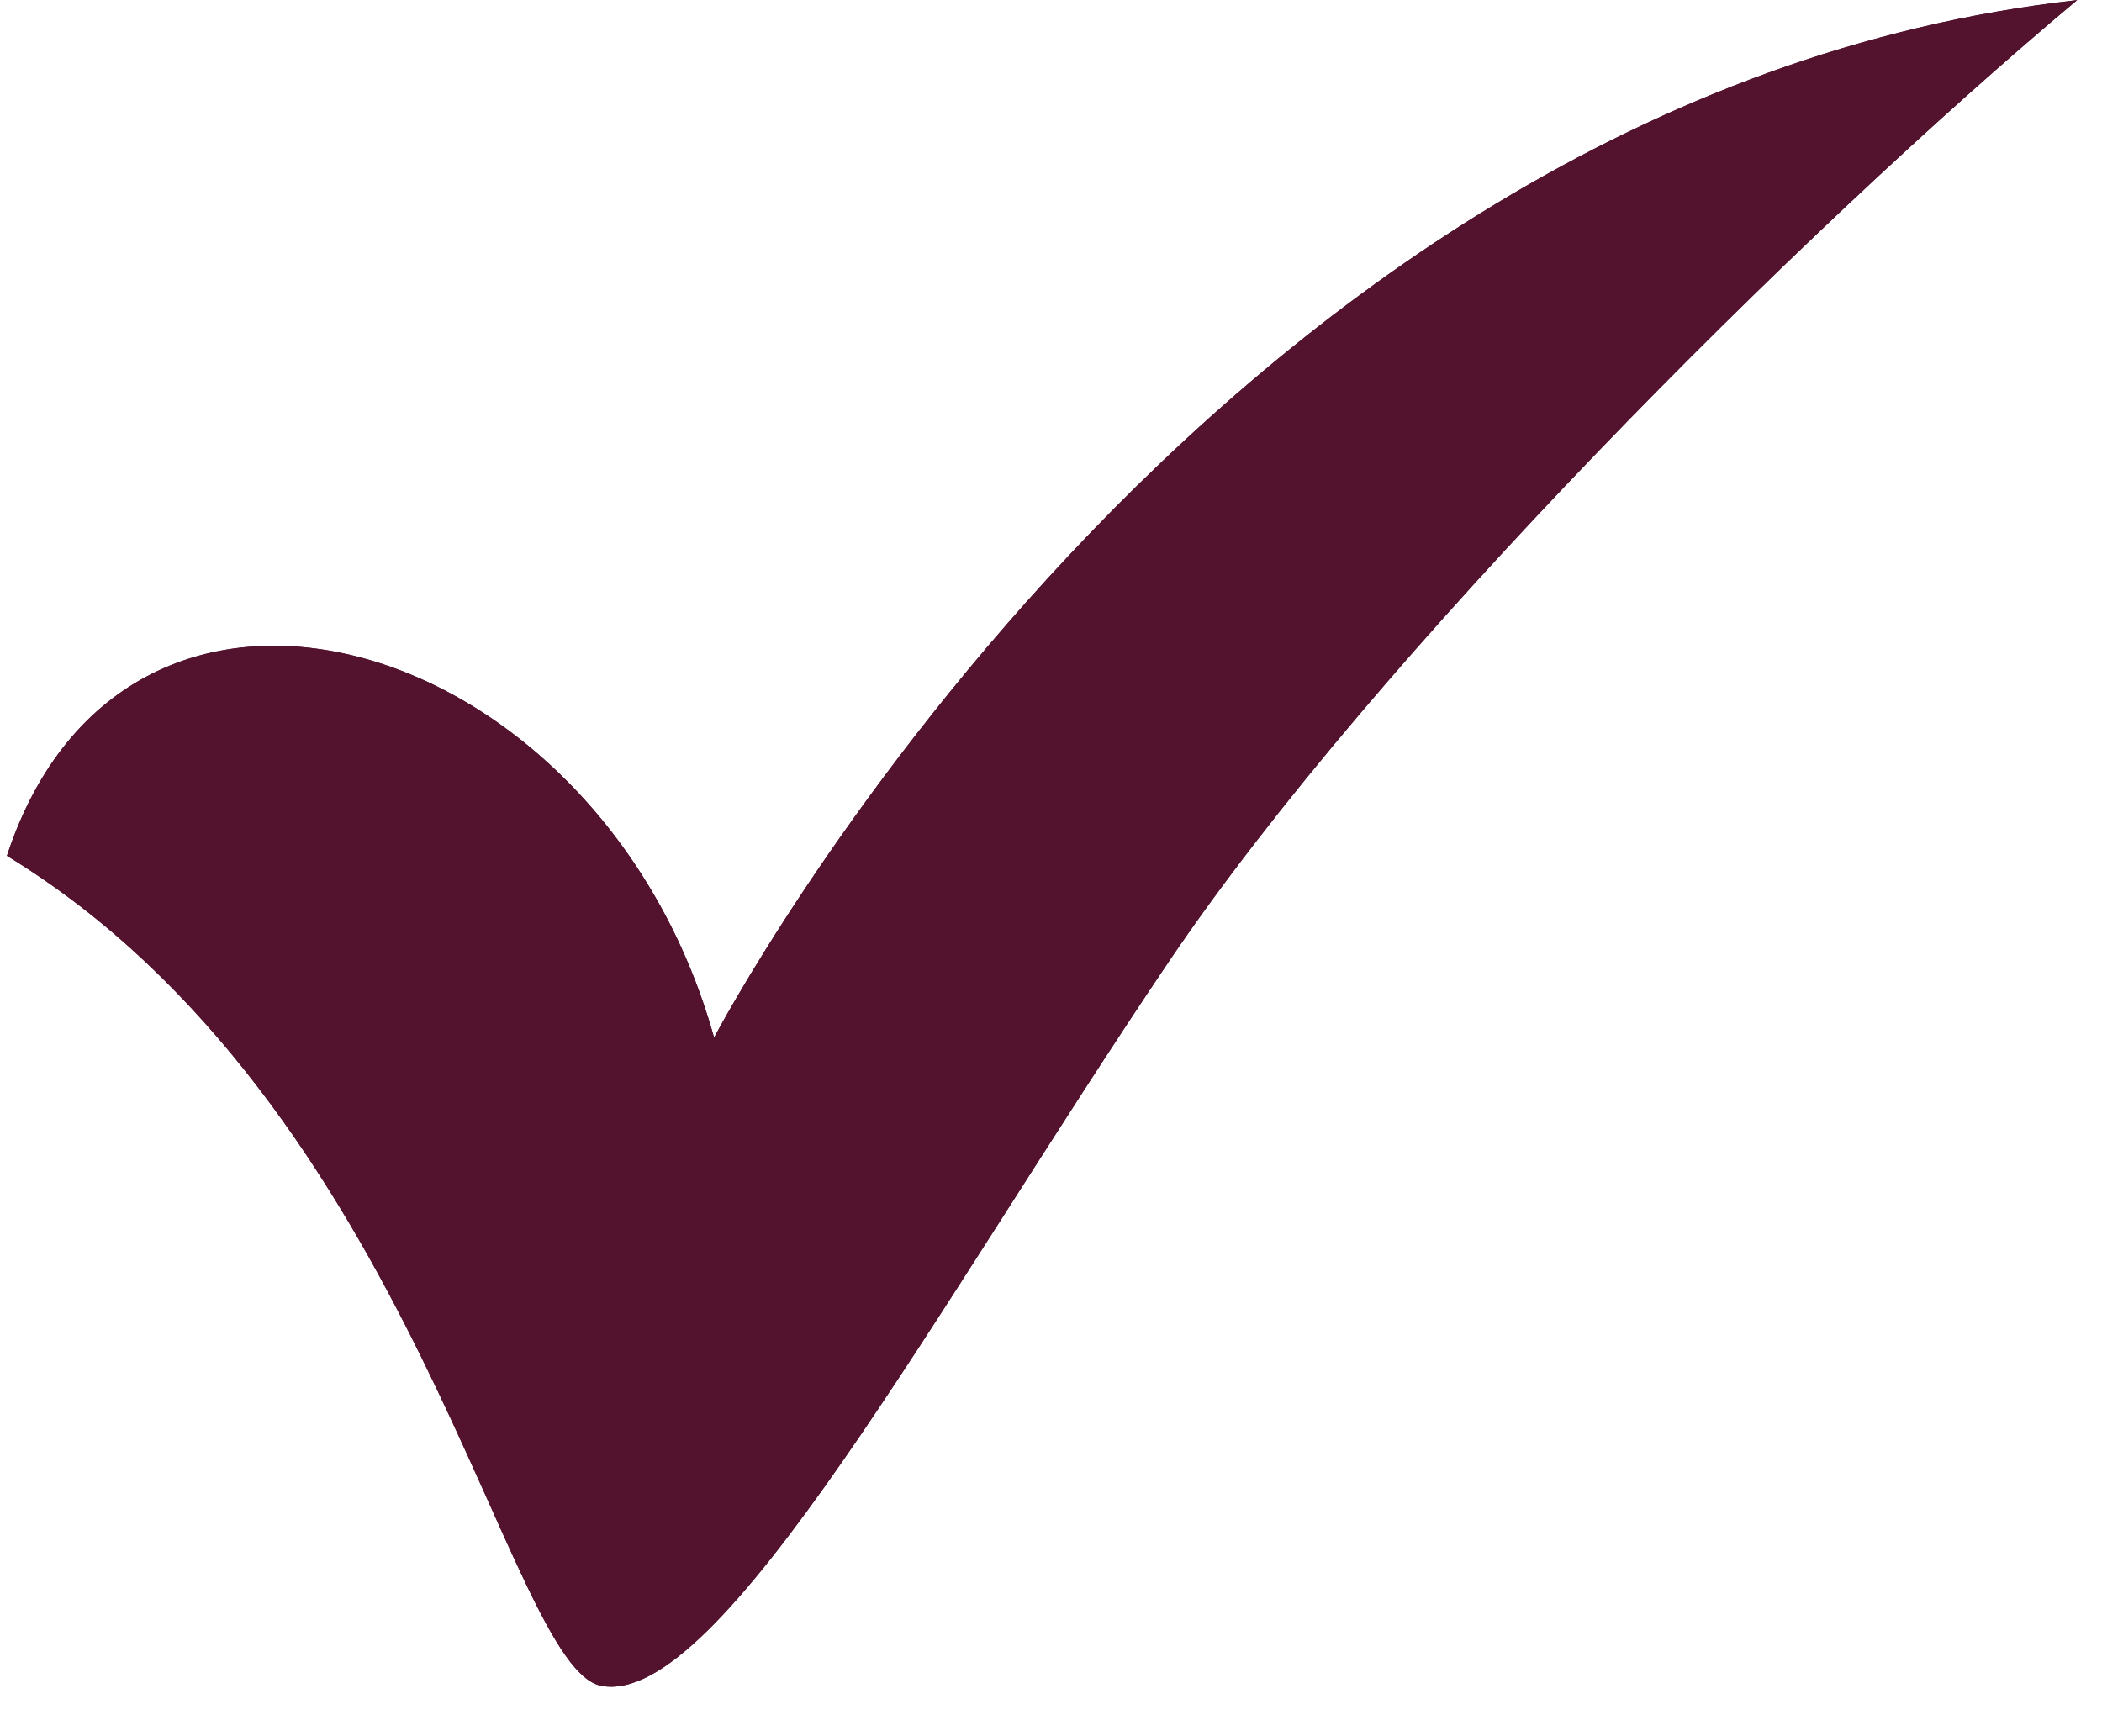 <svg xmlns="http://www.w3.org/2000/svg" xmlns:xlink="http://www.w3.org/1999/xlink" width="115" zoomAndPan="magnify" viewBox="0 0 86.25 71.25" height="95" preserveAspectRatio="xMidYMid meet" version="1.0"><defs><clipPath id="9dd4509b52"><path d="M 0.078 0 L 85.43 0 L 85.43 69.766 L 0.078 69.766 Z M 0.078 0 " clip-rule="nonzero"/></clipPath></defs><g clip-path="url(#9dd4509b52)"><path fill="#53132f" d="M 0.285 35.117 C 5.188 20.207 24.645 25.906 29.301 42.582 C 29.301 42.582 49.488 4 85.23 0.004 C 73.852 9.523 56.398 26.965 47.984 39.426 C 38.422 53.586 29.562 70.109 24.672 69.184 C 20.785 68.445 17 45.316 0.285 35.121 Z M 0.285 35.117 " fill-opacity="1" fill-rule="evenodd"/><path fill="#53132f" d="M 0.285 35.117 C 5.188 20.207 24.645 25.906 29.301 42.582 C 29.301 42.582 49.488 4 85.23 0.004 C 73.852 9.523 56.398 26.965 47.984 39.426 C 38.422 53.586 29.562 70.109 24.672 69.184 C 20.785 68.445 17 45.316 0.285 35.121 Z M 0.285 35.117 " fill-opacity="1" fill-rule="evenodd"/></g></svg>